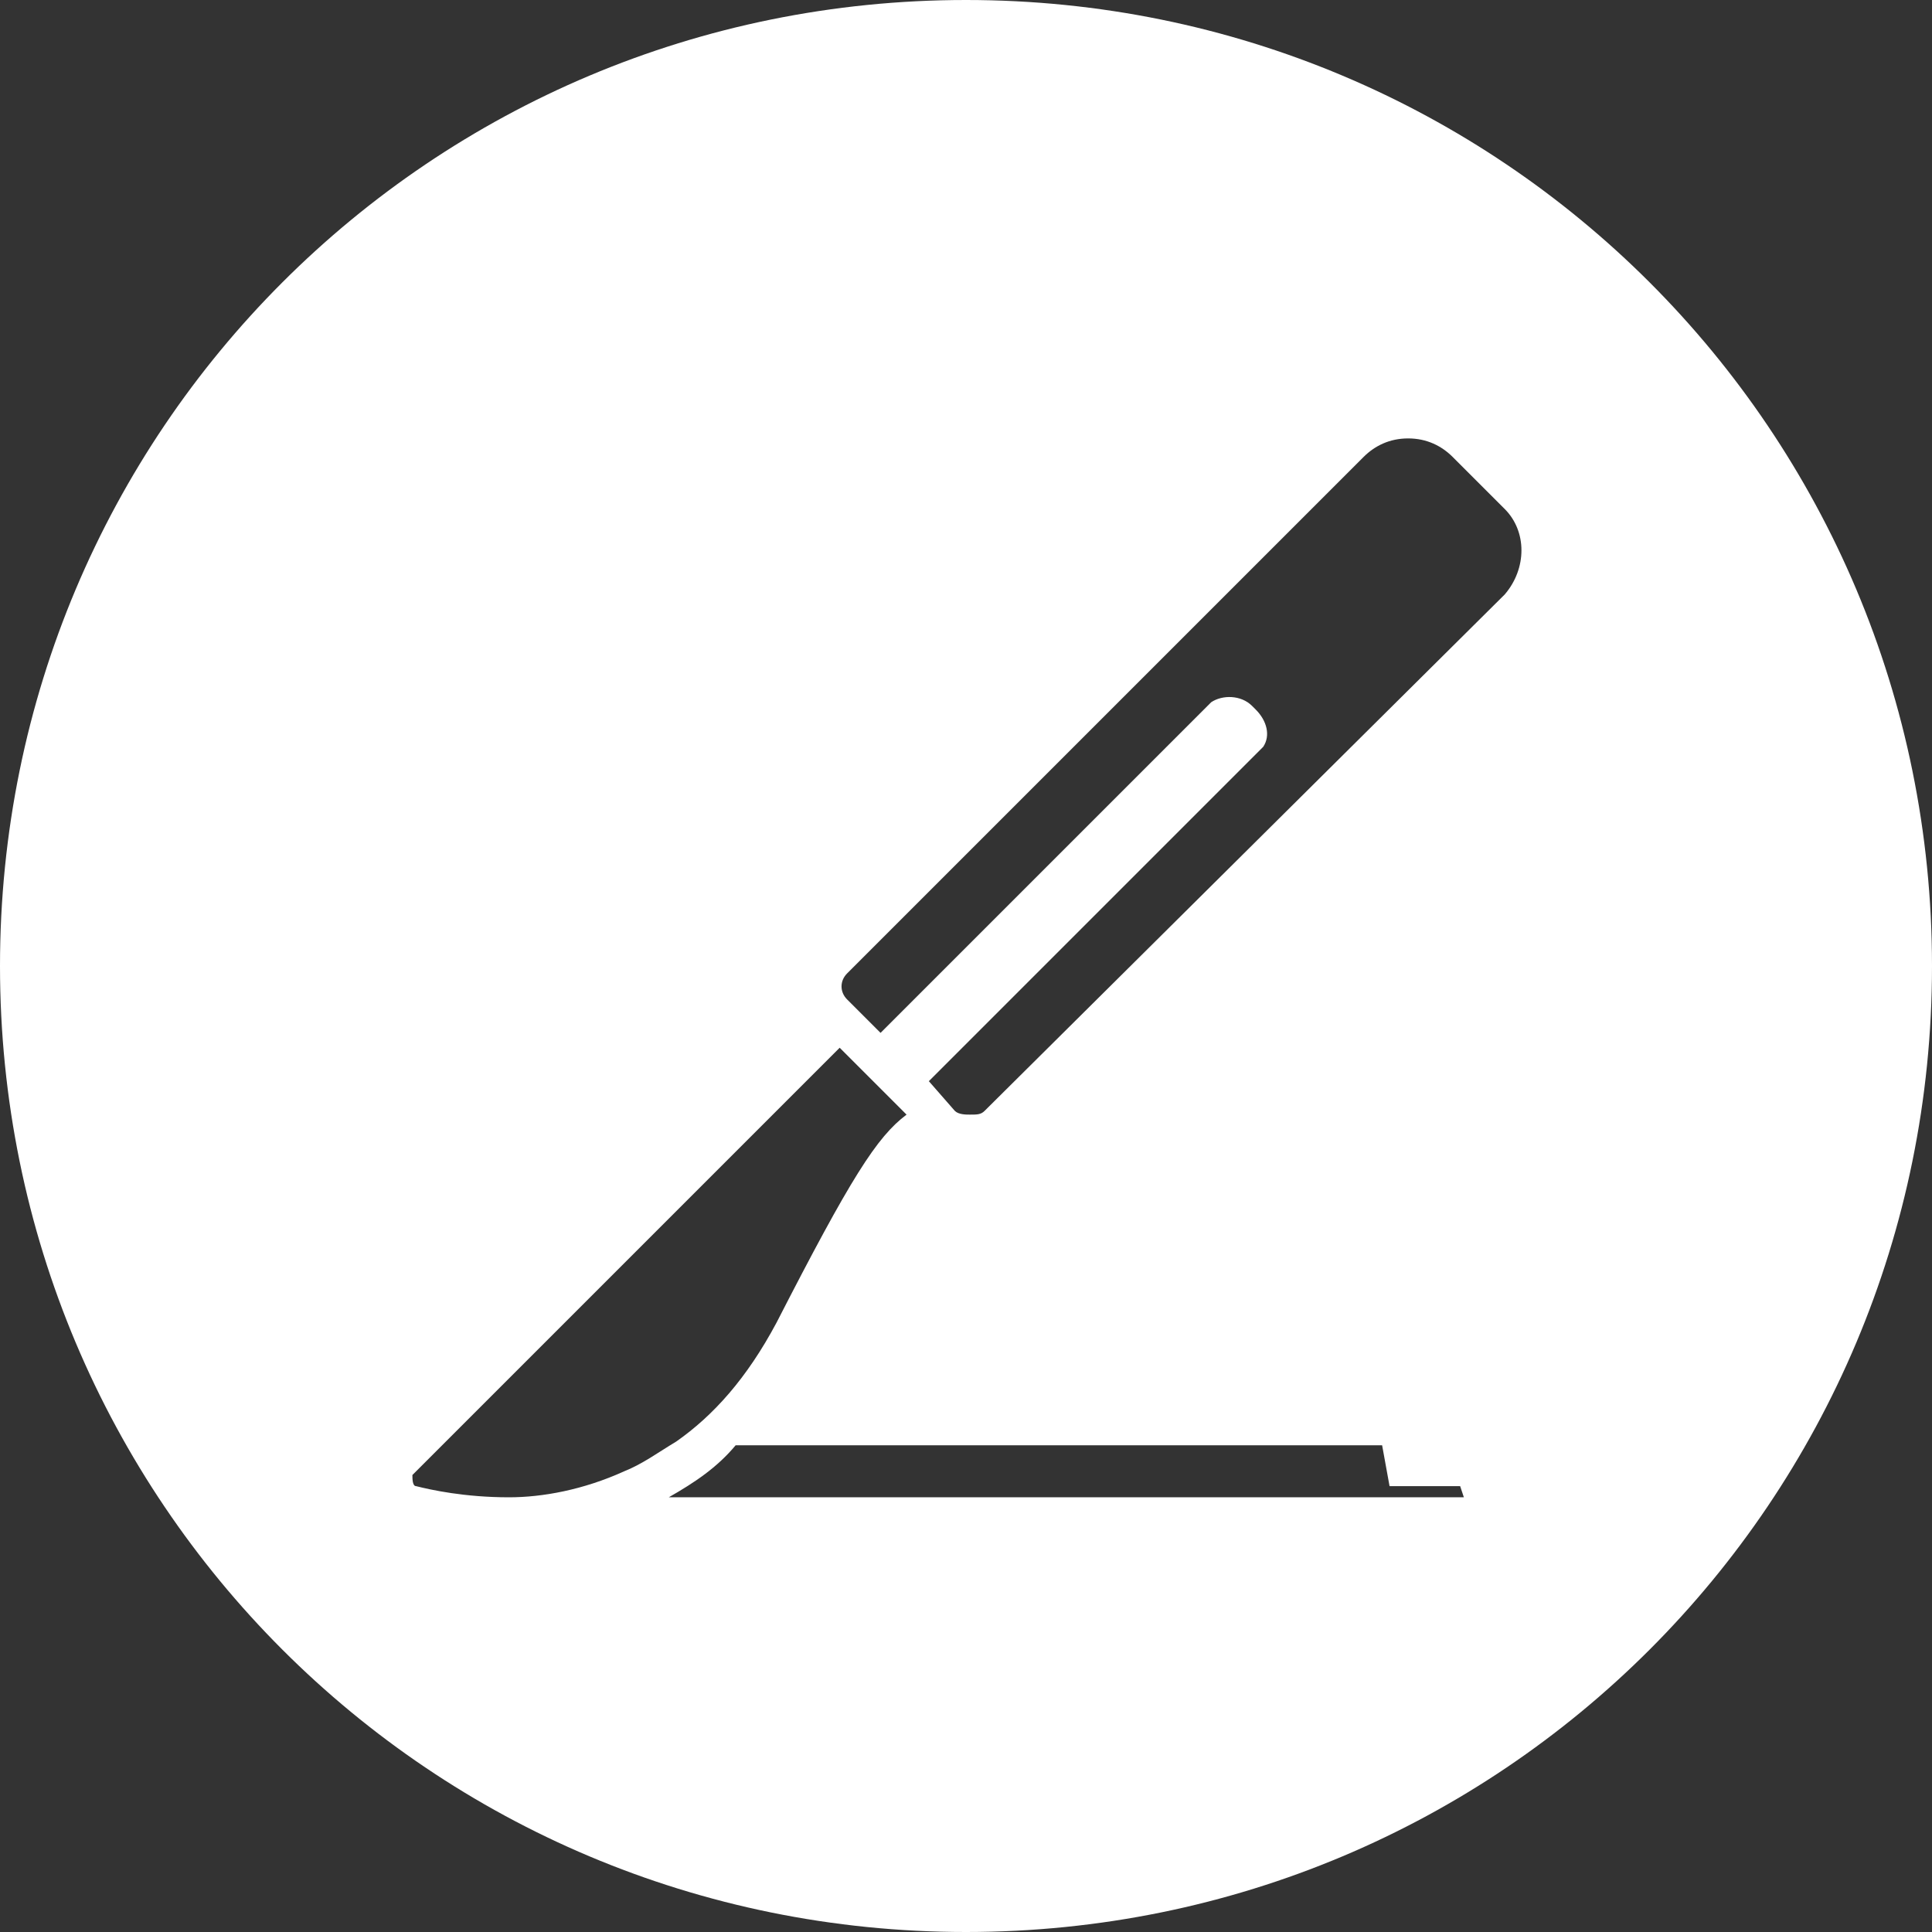 <?xml version="1.0" encoding="utf-8"?>
<!-- Generator: Adobe Illustrator 22.1.0, SVG Export Plug-In . SVG Version: 6.00 Build 0)  -->
<svg version="1.1" id="Layer_1" xmlns="http://www.w3.org/2000/svg" xmlns:xlink="http://www.w3.org/1999/xlink" x="0px" y="0px"
	 viewBox="0 0 52 52" style="enable-background:new 0 0 52 52;" xml:space="preserve">
<rect x="0" y="0" width="52" height="52" fill="#333333" stroke="none"/>
<style type="text/css">
	.st0{fill:#ffffff;}
</style>
<path class="st0" d="M26,0C11.6,0,0,11.6,0,26s11.6,26,26,26c14.4,0,26-11.6,26-26S40.4,0,26,0z M13.7,40.3c-1.2,0-2.1-0.2-2.5-0.3
	c-0.1,0-0.1-0.2-0.1-0.3l11.5-11.5l1.8,1.8c-0.8,0.6-1.5,1.7-3.5,5.6c-0.8,1.5-1.7,2.5-2.7,3.2c-0.5,0.3-0.9,0.6-1.4,0.8
	C15.7,40.1,14.6,40.3,13.7,40.3z M18,40.3c0.7-0.4,1.3-0.8,1.8-1.4h17.4l0.2,1.1l1.9,0l0.1,0.3H18z M40.5,16L26.5,29.9
	c-0.1,0.1-0.2,0.1-0.4,0.1c-0.1,0-0.3,0-0.4-0.1L25,29.1l1.3-1.3l3.1-3.1l4.4-4.4c0.1-0.1,0.1-0.1,0.2-0.2c0.2-0.3,0.1-0.7-0.2-1
	l-0.1-0.1c-0.3-0.3-0.8-0.3-1.1-0.1c0,0,0,0,0,0c0,0,0,0,0,0c0,0,0,0-0.1,0.1l-8.8,8.8l-0.9-0.9c-0.2-0.2-0.2-0.5,0-0.7l13.9-13.9
	c0.3-0.3,0.7-0.5,1.2-0.5s0.9,0.2,1.2,0.5l1.4,1.4C41.1,14.3,41.1,15.3,40.5,16z"/>
</svg>
